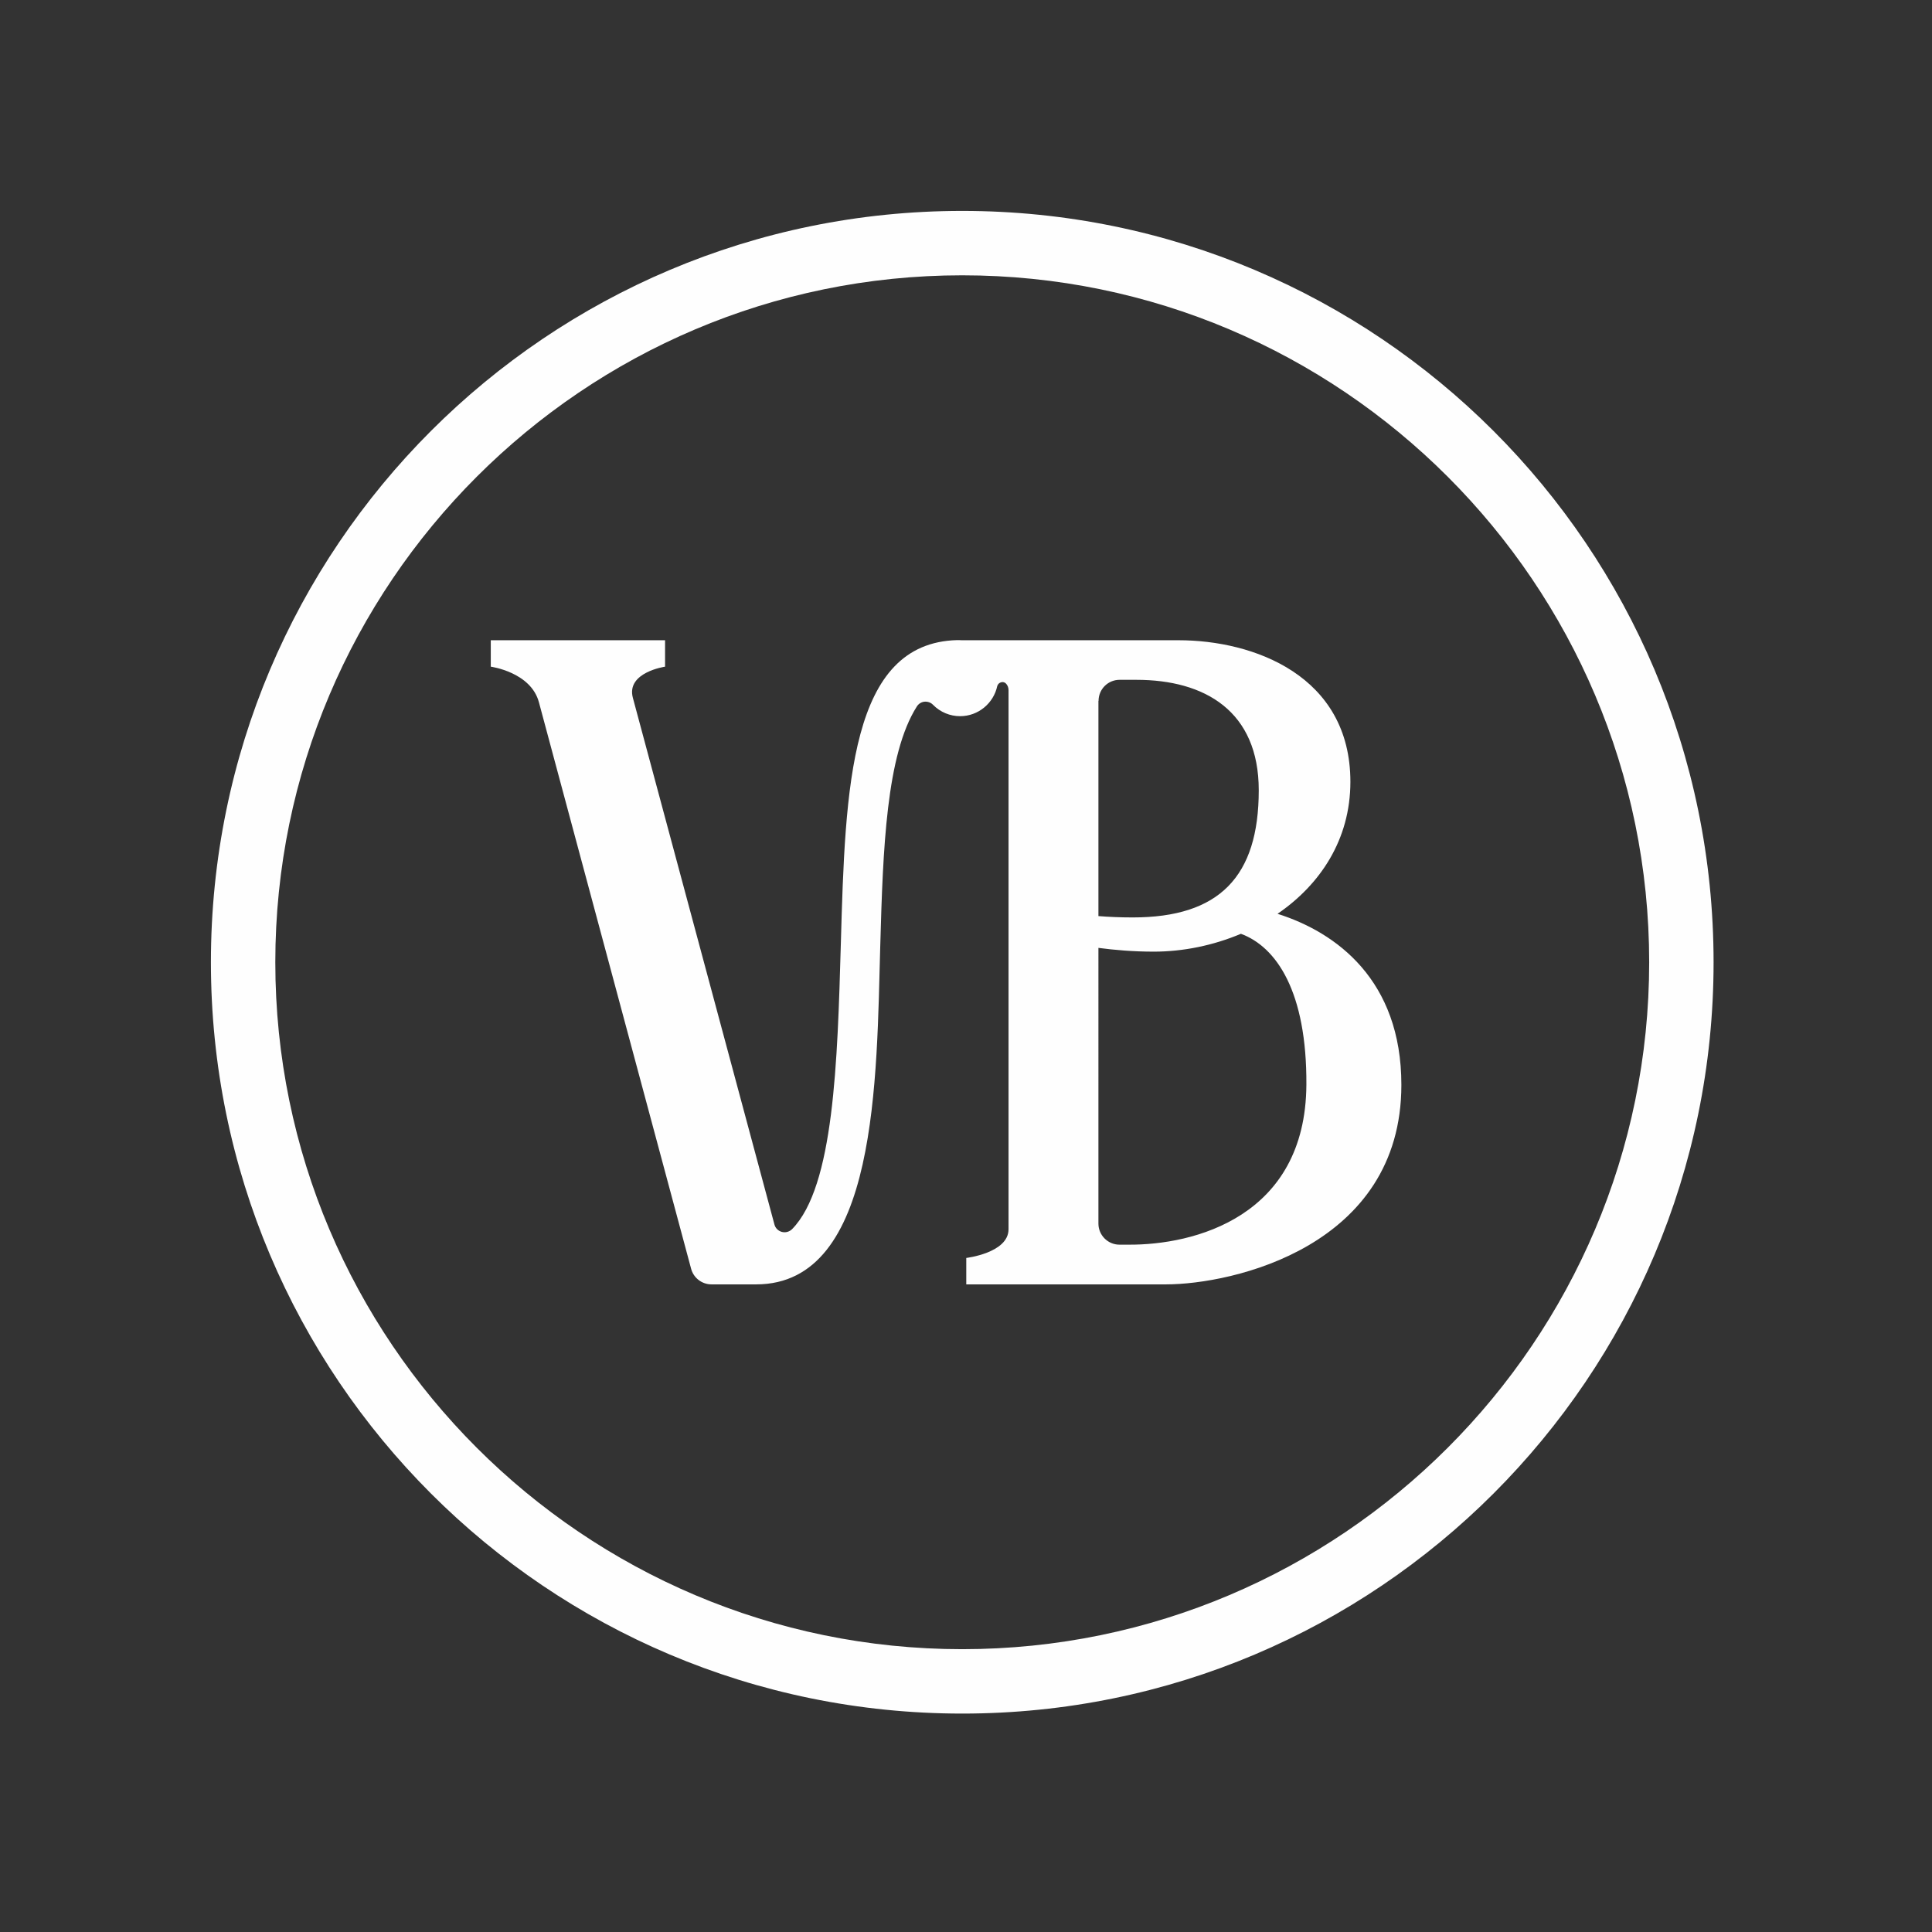 <svg xmlns="http://www.w3.org/2000/svg" xmlns:xlink="http://www.w3.org/1999/xlink" id="Layer_1" x="0px" y="0px" viewBox="0 0 144 144" style="enable-background:new 0 0 144 144;" xml:space="preserve"><rect x="0" y="0" width="144" height="144" fill="#333333" stroke="none"/><style type="text/css">	.st0{fill:none;}	.st1{fill:#FEFEFE;}</style><g>	<rect class="st0" width="144" height="144"></rect>	<g>		<path class="st1" d="M95.22,68.11c3.17-2.17,5.43-5.52,5.43-9.84c0-7.92-7.22-10.55-12.8-10.55H71.72c-0.02,0-0.03,0-0.05,0   c-0.11-0.01-0.22-0.01-0.33-0.01c-7.99,0.21-8.34,10.87-8.67,22.67c-0.25,8.75-0.51,18.05-3.63,21.23   c-0.2,0.2-0.49,0.28-0.76,0.21c-0.27-0.07-0.49-0.28-0.56-0.56L47.17,52.01c-0.51-1.9,2.4-2.32,2.4-2.32v-1.97H36.58v1.97   c0,0,2.99,0.4,3.59,2.66l11.34,42.21c0.18,0.69,0.81,1.17,1.52,1.17h3.33c9.1,0,8.97-15.41,9.25-25.26   c0.2-7.21,0.45-14.24,2.73-17.82c0.13-0.2,0.34-0.33,0.57-0.35c0.23-0.02,0.47,0.06,0.63,0.23c0.55,0.56,1.28,0.85,2.02,0.85   c1.36,0,2.5-0.97,2.77-2.25c0.09-0.29,0.47-0.4,0.67-0.16c0.11,0.13,0.17,0.29,0.17,0.47v40.18c0,1.77-3.15,2.14-3.15,2.14v1.97   H86.9c4.94,0,17.55-2.8,17.55-14.87C104.45,73.04,99.59,69.49,95.22,68.11z M81.88,52.24c0-0.87,0.7-1.57,1.57-1.57h1.25   c5.1,0,9.12,2.33,9.12,8.23c0,6.45-2.95,9.48-9.39,9.48c-0.96,0-1.81-0.04-2.56-0.1V52.24z M84.09,92.77c-0.19,0-0.41,0-0.65,0   c-0.87,0-1.57-0.71-1.57-1.57V70.65c1.21,0.16,2.61,0.28,4.13,0.28c2.18,0,4.43-0.46,6.49-1.33c2.64,0.97,4.92,4.3,4.88,11.25   C97.31,90.7,88.99,92.81,84.09,92.77z"></path>		<path class="st1" d="M71.72,20.52c28.23,0,51.2,22.97,51.2,51.2s-22.97,51.2-51.2,51.2s-51.2-22.97-51.2-51.2   S43.49,20.52,71.72,20.52 M71.72,15.72c-30.93,0-56,25.07-56,56s25.07,56,56,56s56-25.07,56-56S102.65,15.72,71.72,15.72   L71.72,15.72z"></path>	</g></g></svg>